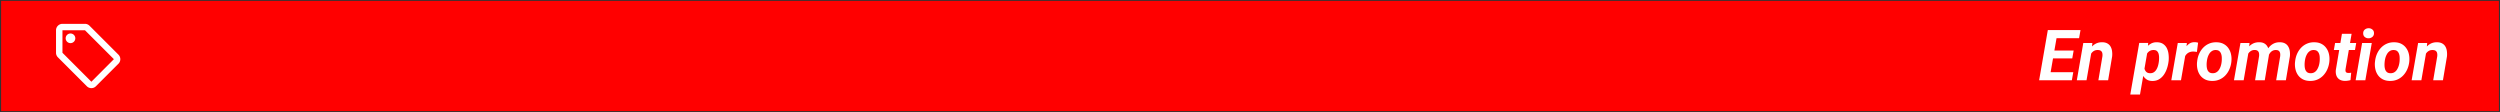 <svg xmlns="http://www.w3.org/2000/svg" width="1134" height="51" fill="none" xmlns:v="https://vecta.io/nano"><rect width="100%" height="100%" fill="#333333" stroke="none"/><path fill="red" d="M.5.397h1133v50H.5z"/><path d="M53.717 24.783L40.592 11.658a2.9 2.9 0 0 0-2.056-.846H28.328a2.93 2.93 0 0 0-2.917 2.917v10.208a2.91 2.91 0 0 0 .86 2.071l13.125 13.125a2.9 2.9 0 0 0 2.056.846 2.85 2.85 0 0 0 2.056-.86L53.717 28.91a2.85 2.85 0 0 0 .86-2.056c0-.802-.335-1.546-.86-2.071zM41.453 37.077l-13.125-13.14V13.729h10.208v-.015L51.661 26.84 41.453 37.077zm-9.479-17.514a2.19 2.19 0 0 0 2.187-2.187 2.19 2.19 0 0 0-2.187-2.187 2.19 2.19 0 0 0-2.187 2.188 2.19 2.19 0 0 0 2.188 2.188zm908.464 13.178l-.641 3.656h-11.766l.625-3.656h11.782zm-6.954-19.094l-3.953 22.75h-4.578l3.938-22.75h4.593zm7.125 9.266l-.625 3.563H929.75l.625-3.562h10.234zm3.11-9.266l-.641 3.672h-11.75l.656-3.672h11.735zm5 9.703l-2.266 13.047h-4.406l2.937-16.906h4.125l-.39 3.859zm-1.297 4l-1.094.031a13.9 13.9 0 0 1 .688-3 9.74 9.74 0 0 1 1.406-2.672 6.6 6.6 0 0 1 2.203-1.891c.875-.458 1.891-.677 3.047-.656.937.031 1.708.229 2.312.594.615.354 1.084.833 1.407 1.438.333.604.547 1.287.64 2.047.104.76.115 1.552.031 2.375l-1.812 10.781h-4.422l1.828-10.828c.063-.552.047-1.042-.047-1.469a1.7 1.7 0 0 0-.625-1.016c-.312-.25-.77-.38-1.375-.391-.666-.021-1.244.104-1.734.375-.479.271-.885.636-1.219 1.094a6.02 6.02 0 0 0-.797 1.516 9.66 9.66 0 0 0-.437 1.672zm26.734-4.359l-3.453 19.906h-4.406l4.062-23.406h4.063l-.266 3.5zm9.532 4.672l-.047.328a15.44 15.44 0 0 1-.719 3.094c-.344 1.042-.818 1.995-1.422 2.859-.604.854-1.349 1.542-2.234 2.063-.886.511-1.927.75-3.125.719-1.052-.031-1.927-.307-2.625-.828a5.41 5.41 0 0 1-1.641-2 9.74 9.74 0 0 1-.828-2.656c-.156-.948-.219-1.854-.188-2.719l.11-.875c.156-.948.427-1.922.812-2.922a11.95 11.95 0 0 1 1.5-2.781c.615-.854 1.349-1.536 2.203-2.047.855-.521 1.839-.766 2.954-.734 1.156.031 2.098.307 2.828.828a5.01 5.01 0 0 1 1.687 2.031c.386.833.625 1.745.719 2.734.104.979.109 1.948.016 2.906zm-4.438.313l.047-.328c.042-.458.062-.964.062-1.516a6.74 6.74 0 0 0-.187-1.609 2.73 2.73 0 0 0-.688-1.281c-.334-.344-.812-.526-1.437-.547-.636-.031-1.193.068-1.672.297a3.45 3.45 0 0 0-1.219.969 5.52 5.52 0 0 0-.797 1.391c-.208.521-.359 1.057-.453 1.609l-.312 2.188a6.39 6.39 0 0 0 .125 1.891c.135.615.401 1.125.797 1.531.406.406.989.62 1.75.641.687.01 1.27-.146 1.75-.469s.869-.75 1.172-1.281a7.26 7.26 0 0 0 .718-1.734c.166-.614.282-1.198.344-1.75zm12.297-4.562l-2.25 12.984h-4.391l2.938-16.906h4.125l-.422 3.922zm5.515-4.062l-.546 4.203-.766-.109-.766-.062c-.604-.01-1.151.068-1.64.234a3.73 3.73 0 0 0-1.282.734c-.354.313-.656.698-.906 1.156-.239.458-.422.974-.547 1.547l-.859-.281c.104-.802.276-1.646.516-2.531.25-.896.593-1.729 1.031-2.5.448-.781 1.015-1.411 1.703-1.891.698-.49 1.547-.729 2.547-.719.26 0 .51.021.75.063l.765.156zm-.484 8.859l.047-.328c.125-1.198.411-2.323.859-3.375.459-1.062 1.063-1.995 1.813-2.797.763-.812 1.653-1.443 2.673-1.891 1.03-.458 2.19-.672 3.47-.641 1.22.021 2.27.266 3.15.734.89.469 1.61 1.099 2.18 1.891a7.37 7.37 0 0 1 1.2 2.719c.24 1.021.31 2.099.2 3.234l-.03.344c-.13 1.188-.44 2.307-.91 3.359-.45 1.042-1.06 1.963-1.82 2.766a8 8 0 0 1-2.68 1.859c-1.03.448-2.17.656-3.43.625-1.2-.021-2.25-.261-3.14-.719-.9-.469-1.629-1.094-2.191-1.875-.563-.792-.959-1.693-1.188-2.703s-.297-2.078-.203-3.203zm4.442-.328l-.04.344c-.05.5-.06 1.036-.04 1.609a6.5 6.5 0 0 0 .26 1.609c.17.511.44.927.82 1.25.37.323.89.495 1.54.516.7.021 1.3-.12 1.8-.422a3.69 3.69 0 0 0 1.23-1.219 7.11 7.11 0 0 0 .77-1.687 9.27 9.27 0 0 0 .37-1.797l.04-.328c.04-.5.05-1.036.03-1.609a5.46 5.46 0 0 0-.27-1.641c-.17-.521-.44-.948-.81-1.281-.38-.333-.89-.51-1.55-.531-.7-.031-1.29.115-1.79.438a3.82 3.82 0 0 0-1.24 1.25c-.32.521-.58 1.089-.76 1.703s-.3 1.213-.36 1.797zm18.98-4.641l-2.27 13.156h-4.4l2.94-16.906h4.11l-.38 3.75zm-1.27 4.109l-1.17.016c.13-1.021.36-2.026.69-3.016.34-.99.81-1.88 1.41-2.672a6.54 6.54 0 0 1 2.22-1.875c.87-.458 1.89-.672 3.06-.641.86.021 1.58.198 2.15.531a3.7 3.7 0 0 1 1.36 1.328c.34.552.56 1.182.66 1.891a8.96 8.96 0 0 1 .06 2.203l-1.87 11.281h-4.39l1.79-10.797c.07-.521.06-1-.01-1.437-.08-.437-.26-.787-.55-1.047-.29-.271-.73-.417-1.33-.437-.64-.021-1.21.109-1.69.391a3.72 3.72 0 0 0-1.2 1.094 6.36 6.36 0 0 0-.76 1.531c-.2.552-.34 1.104-.43 1.656zm9.86-.516l-1.57.219a12.51 12.51 0 0 1 .68-2.906c.35-.948.82-1.802 1.41-2.562a6.46 6.46 0 0 1 2.17-1.797c.86-.437 1.84-.646 2.97-.625.93.031 1.7.224 2.31.578.62.354 1.09.833 1.42 1.438.35.604.57 1.287.68 2.047.1.75.11 1.542.03 2.375l-1.81 10.797h-4.41l1.81-10.812c.06-.521.06-.995-.01-1.422-.08-.437-.26-.787-.55-1.047-.28-.271-.72-.411-1.31-.422-.6-.021-1.12.089-1.57.328-.43.229-.8.547-1.11.953a5.35 5.35 0 0 0-.73 1.344 8.29 8.29 0 0 0-.41 1.516zm12.43 1.375l.04-.328c.13-1.198.41-2.323.86-3.375.46-1.062 1.06-1.995 1.81-2.797a8.1 8.1 0 0 1 2.68-1.891c1.03-.458 2.18-.672 3.47-.641 1.21.021 2.27.266 3.15.734.89.469 1.61 1.099 2.17 1.891.58.792.98 1.698 1.21 2.719.24 1.021.3 2.099.2 3.234l-.03.344c-.14 1.188-.44 2.307-.91 3.359a9.66 9.66 0 0 1-1.83 2.766 8.06 8.06 0 0 1-2.67 1.859c-1.03.448-2.18.656-3.44.625-1.19-.021-2.24-.261-3.14-.719-.89-.469-1.62-1.094-2.18-1.875-.57-.792-.96-1.693-1.19-2.703a10.26 10.26 0 0 1-.2-3.203zm4.43-.328l-.03.344a10.56 10.56 0 0 0-.04 1.609c.02.563.1 1.099.26 1.609.17.511.44.927.81 1.25.38.323.89.495 1.55.516.7.021 1.3-.12 1.8-.422a3.69 3.69 0 0 0 1.23-1.219 7.53 7.53 0 0 0 .77-1.687 10.1 10.1 0 0 0 .37-1.797l.03-.328a12.1 12.1 0 0 0 .03-1.609c-.01-.583-.09-1.13-.26-1.641-.17-.521-.44-.948-.81-1.281-.38-.333-.89-.51-1.55-.531-.7-.031-1.3.115-1.8.438a3.79 3.79 0 0 0-1.23 1.25c-.32.521-.58 1.089-.77 1.703a12.19 12.19 0 0 0-.36 1.797zm23.33-8.391l-.56 3.188h-9.58l.56-3.187h9.58zm-6.48-4.172h4.39l-2.75 16.016c-.04.364-.04.677 0 .938.05.25.17.443.36.578.18.135.48.214.87.234a4.65 4.65 0 0 0 .66-.016l.67-.094-.31 3.359a7.66 7.66 0 0 1-1.27.266 8.52 8.52 0 0 1-1.28.094c-1-.021-1.82-.239-2.47-.656-.63-.417-1.09-.99-1.37-1.719-.27-.739-.36-1.594-.27-2.562l2.77-16.437zm13.54 4.172l-2.92 16.906h-4.4l2.93-16.906h4.39zm-3.9-4.328c-.02-.708.21-1.276.68-1.703.49-.427 1.08-.646 1.77-.656a2.54 2.54 0 0 1 1.72.594c.49.396.73.932.73 1.609.02.708-.21 1.276-.7 1.703a2.63 2.63 0 0 1-1.75.656 2.58 2.58 0 0 1-1.72-.578c-.48-.396-.72-.937-.73-1.625zm5.33 13.047l.04-.328c.13-1.198.41-2.323.86-3.375.46-1.062 1.06-1.995 1.81-2.797a8.1 8.1 0 0 1 2.68-1.891c1.03-.458 2.18-.672 3.46-.641 1.22.021 2.28.266 3.16.734.89.469 1.61 1.099 2.17 1.891.58.792.98 1.698 1.21 2.719.24 1.021.3 2.099.2 3.234l-.03.344c-.14 1.188-.44 2.307-.91 3.359a9.66 9.66 0 0 1-1.83 2.766 8.06 8.06 0 0 1-2.67 1.859c-1.03.448-2.18.656-3.44.625-1.19-.021-2.24-.261-3.14-.719-.89-.469-1.62-1.094-2.18-1.875-.57-.792-.96-1.693-1.19-2.703a10.26 10.26 0 0 1-.2-3.203zm4.43-.328l-.03.344a11.96 11.96 0 0 0-.05 1.609c.03.563.11 1.099.27 1.609.17.511.44.927.81 1.25.38.323.89.495 1.55.516.7.021 1.3-.12 1.8-.422a3.69 3.69 0 0 0 1.23-1.219 7.53 7.53 0 0 0 .77-1.687 10.1 10.1 0 0 0 .37-1.797l.03-.328a12.1 12.1 0 0 0 .03-1.609c-.01-.583-.09-1.13-.26-1.641-.17-.521-.44-.948-.81-1.281-.38-.333-.89-.51-1.55-.531-.7-.031-1.3.115-1.8.438a3.79 3.79 0 0 0-1.23 1.25c-.32.521-.58 1.089-.77 1.703a12.19 12.19 0 0 0-.36 1.797zm18.89-4.531l-2.26 13.047h-4.41l2.94-16.906h4.12l-.39 3.859zm-1.29 4l-1.1.031a14.46 14.46 0 0 1 .69-3 9.51 9.51 0 0 1 1.41-2.672 6.6 6.6 0 0 1 2.2-1.891c.88-.458 1.89-.677 3.05-.656.93.031 1.71.229 2.31.594a3.67 3.67 0 0 1 1.41 1.438c.33.605.54 1.287.64 2.047s.11 1.552.03 2.375l-1.82 10.781h-4.42l1.83-10.828c.06-.552.05-1.042-.05-1.469a1.69 1.69 0 0 0-.62-1.016c-.31-.25-.77-.38-1.38-.391-.66-.021-1.24.104-1.73.375a3.78 3.78 0 0 0-1.22 1.094c-.33.458-.6.963-.8 1.516-.19.552-.34 1.109-.43 1.672z" fill="#fff"/></svg>